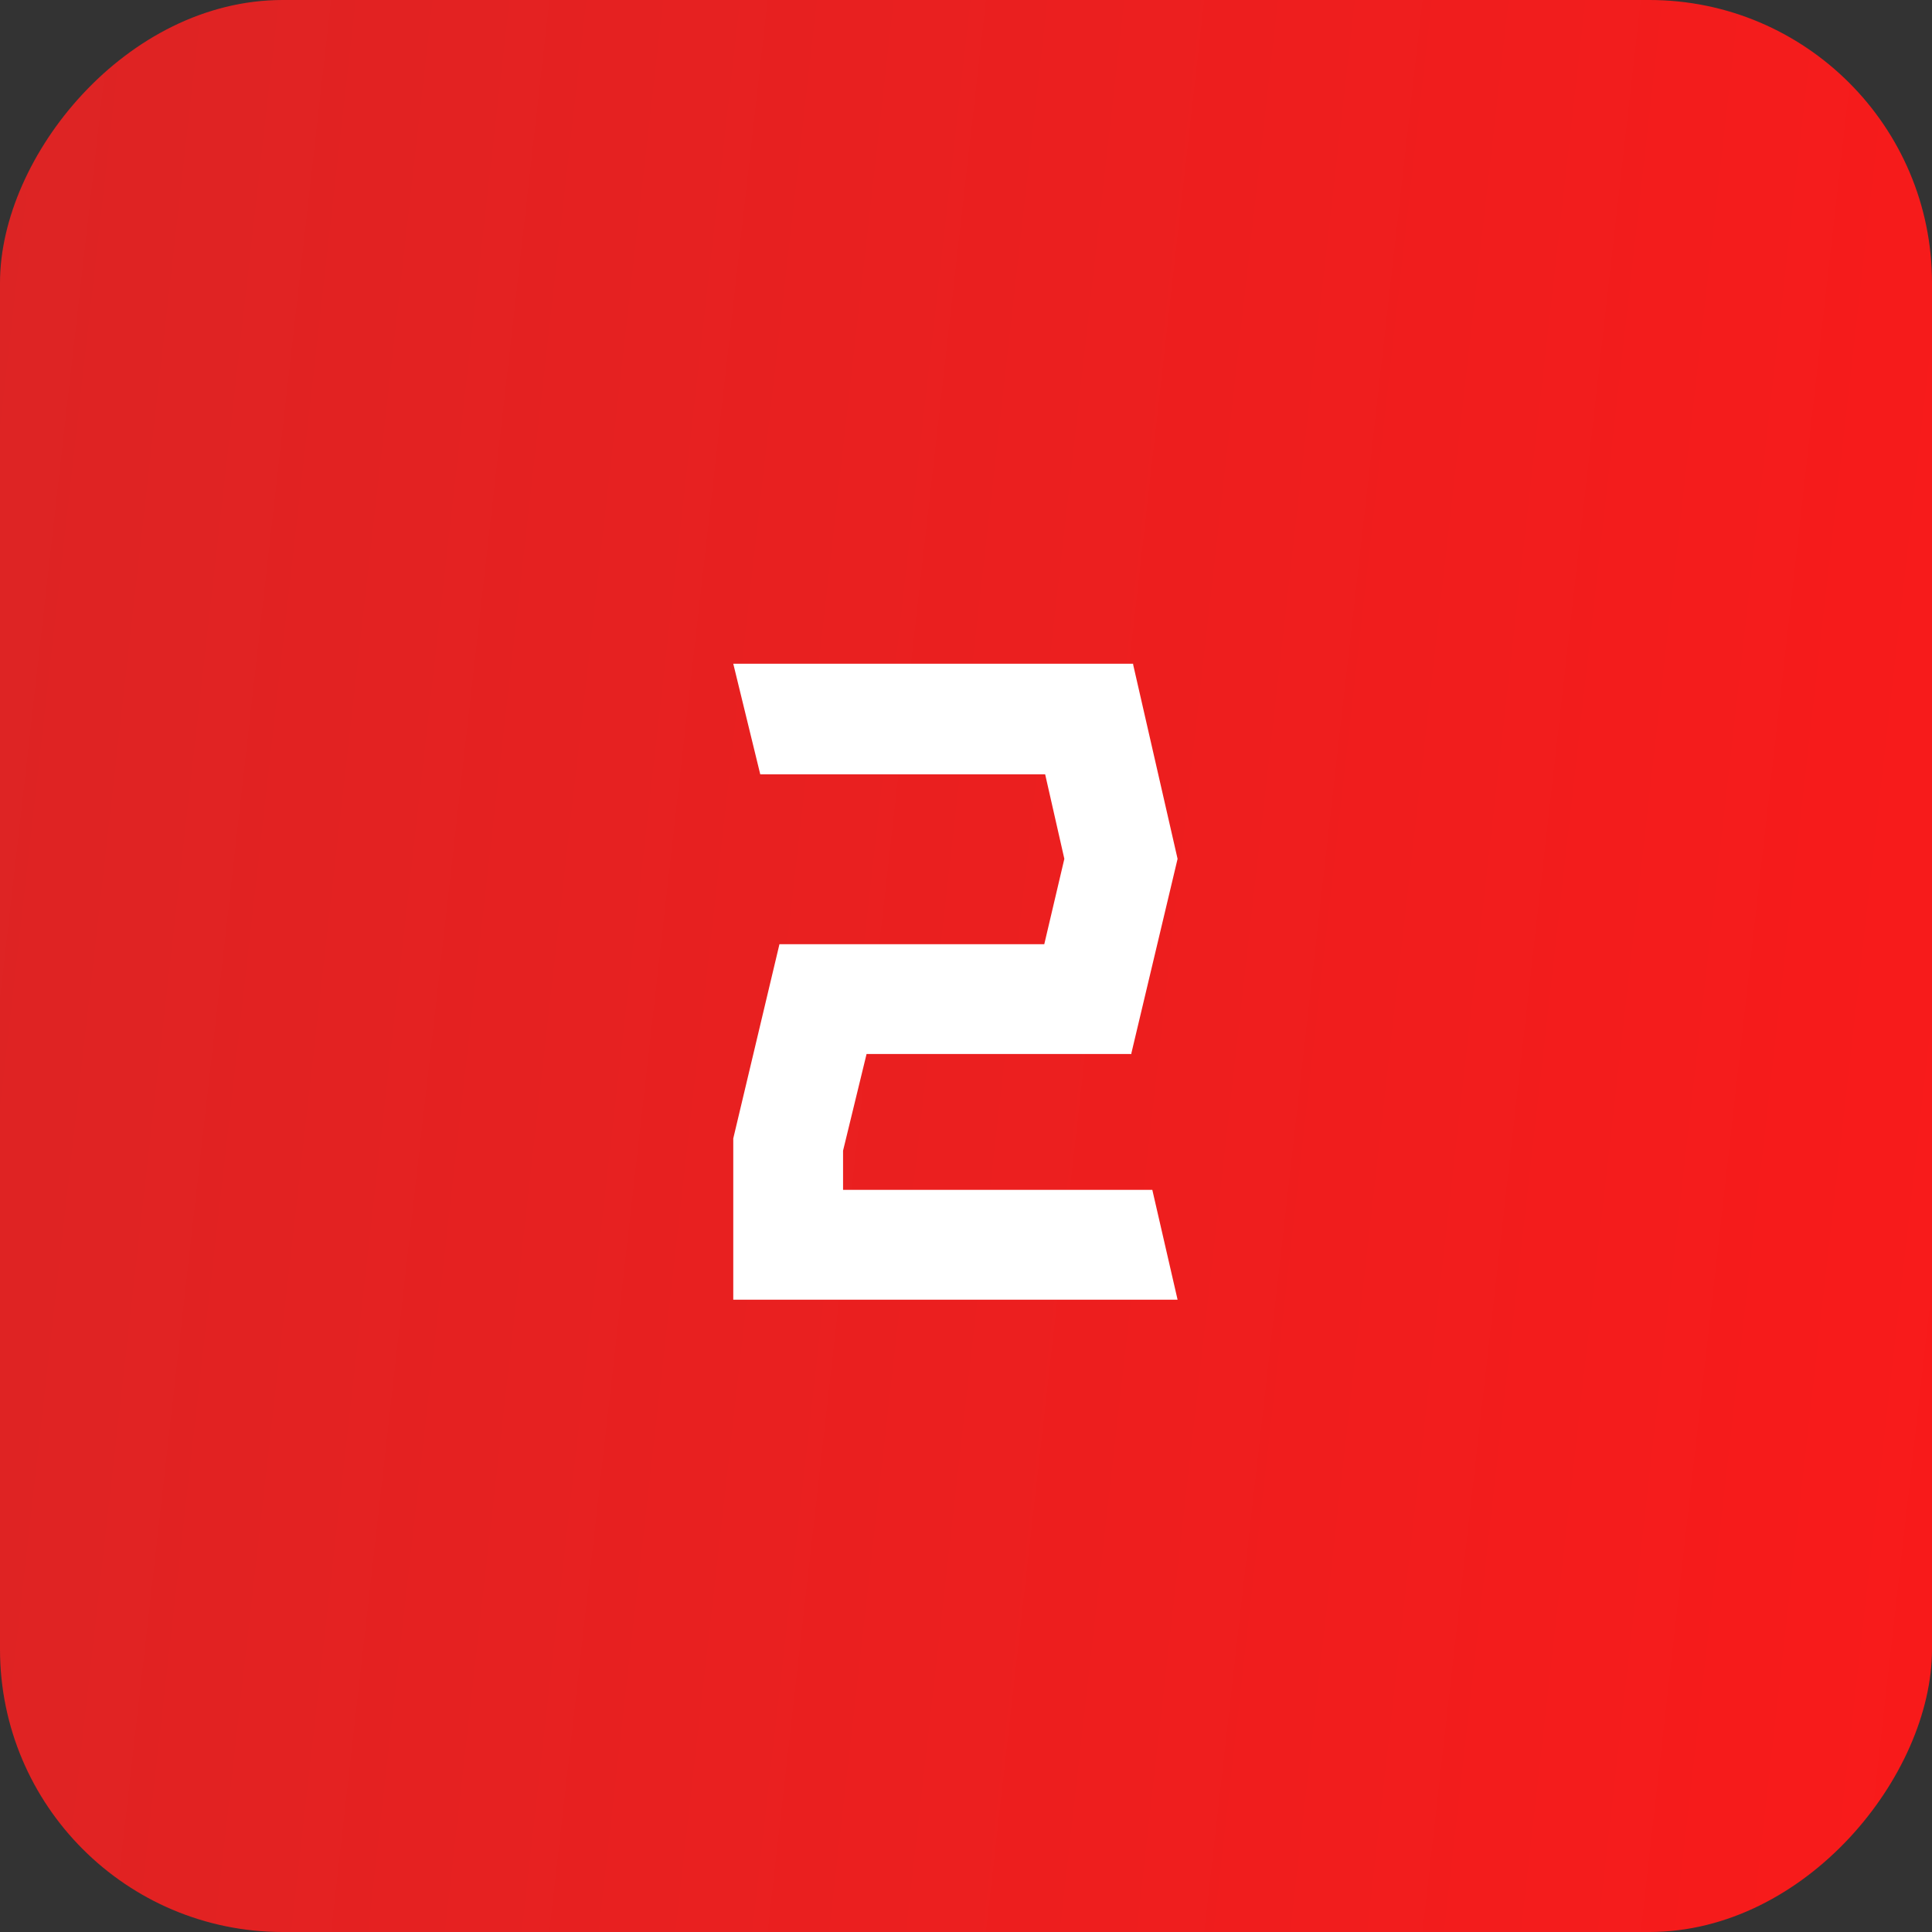 <?xml version="1.0" encoding="UTF-8"?> <svg xmlns="http://www.w3.org/2000/svg" width="41" height="41" viewBox="0 0 41 41" fill="none"><rect x="0" y="0" width="41" height="41" fill="#333333" stroke="none"/><rect width="41" height="41" rx="6" transform="matrix(1 0 0 -1 0 41)" fill="url(#paint0_linear_40_91)"></rect><path d="M17.891 25.251H24.454L24.99 27.581H15.561V24.16L16.541 20.038H22.161L22.587 18.226L22.18 16.433H16.134L15.561 14.085H24.047V14.103L24.99 18.226L24.01 22.349V22.367H18.39L17.891 24.419V25.251Z" fill="white"></path><defs><linearGradient id="paint0_linear_40_91" x1="51.716" y1="6.004" x2="-62.649" y2="18.928" gradientUnits="userSpaceOnUse"><stop stop-color="#FF1818"></stop><stop offset="1" stop-color="#B83131"></stop></linearGradient></defs></svg> 